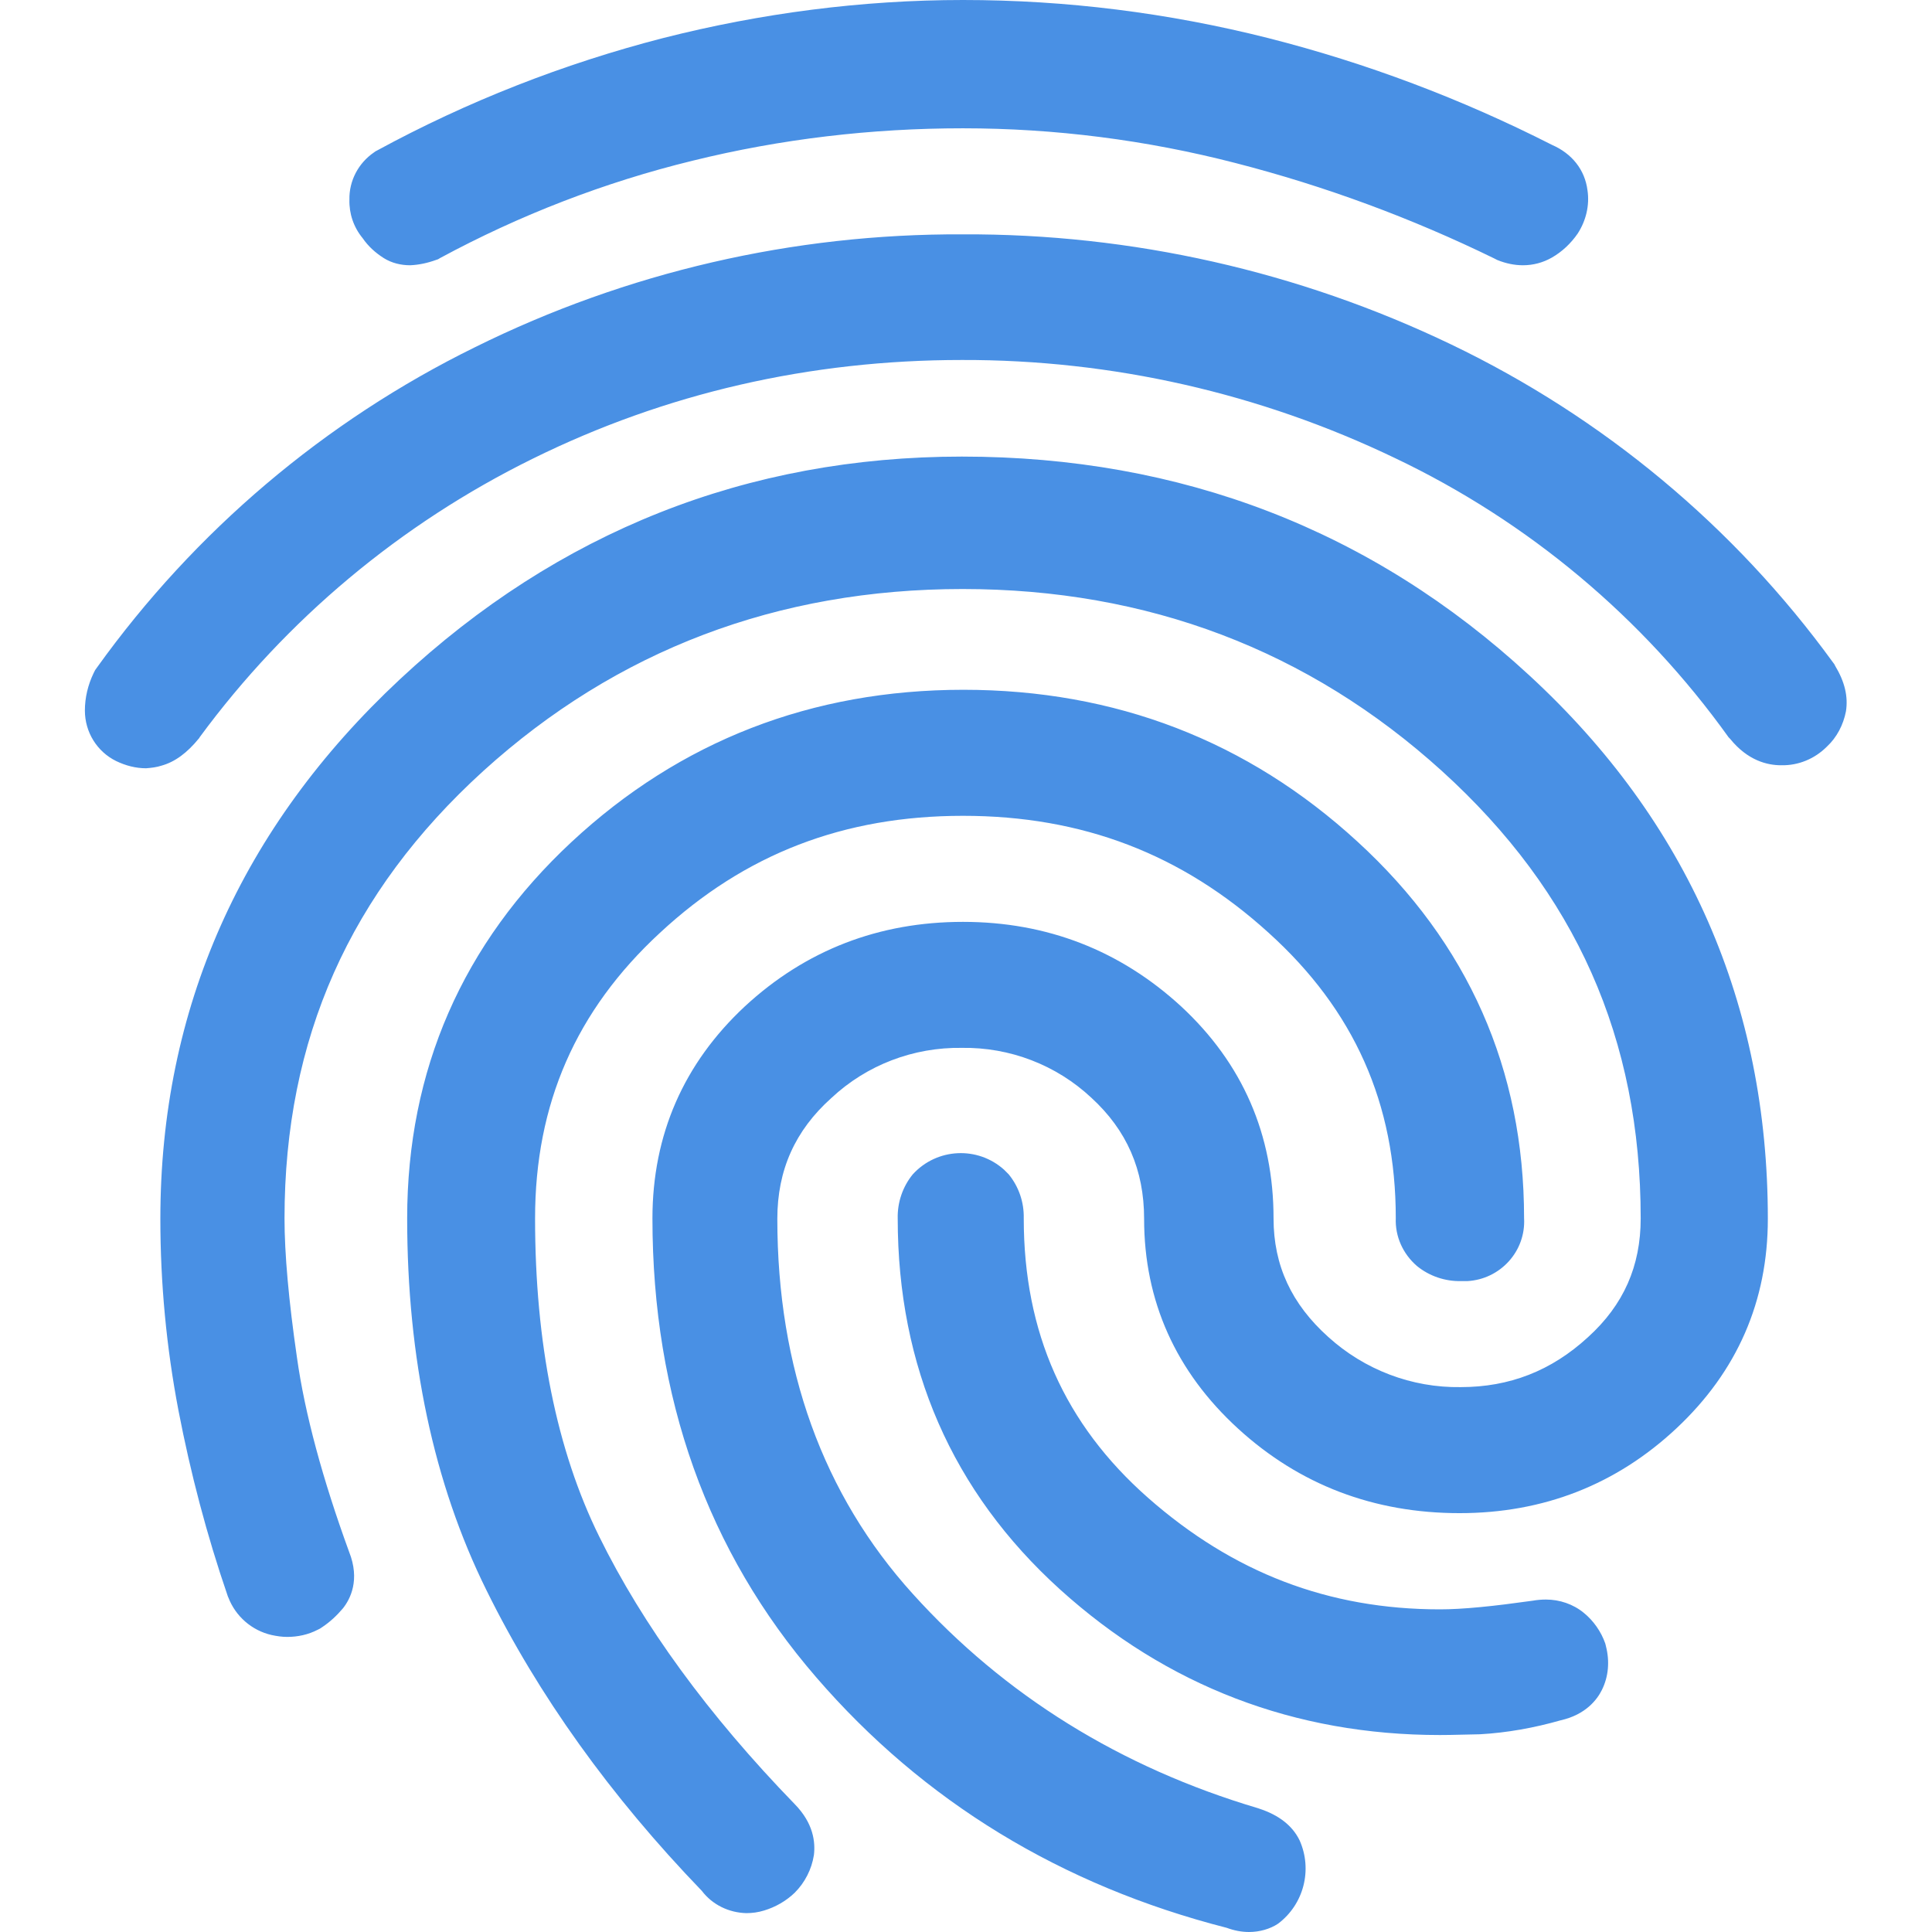 <?xml version="1.0" encoding="UTF-8"?> <svg xmlns="http://www.w3.org/2000/svg" width="64" height="64" viewBox="0 0 64 64" fill="none"> <path d="M41.375 64C41.125 64 40.875 63.95 40.638 63.862C35.163 62.462 30.587 59.675 27.038 55.562C23.438 51.4 21.613 46.288 21.613 40.362C21.613 37.587 22.65 35.225 24.675 33.337C26.688 31.475 29.113 30.538 31.9 30.538C34.688 30.538 37.112 31.488 39.125 33.337C41.163 35.225 42.188 37.587 42.188 40.362C42.188 41.925 42.788 43.2 44 44.288C45.2 45.375 46.763 45.975 48.388 45.95C50 45.95 51.388 45.413 52.6 44.3C53.788 43.225 54.35 41.938 54.35 40.362C54.35 34.413 52.2 29.562 47.763 25.538C43.35 21.538 38.013 19.512 31.887 19.512C25.762 19.512 20.425 21.538 16.012 25.538C11.588 29.562 9.425 34.413 9.425 40.362C9.425 41.525 9.562 43.075 9.838 44.975C10.1 46.837 10.688 49 11.562 51.4C11.938 52.337 11.6 52.975 11.363 53.275C11.162 53.513 10.938 53.725 10.675 53.9L10.6 53.95L10.525 53.987C10.213 54.15 9.863 54.225 9.512 54.225C9.338 54.225 9.175 54.2 9 54.163C8.338 54.013 7.8 53.538 7.562 52.913L7.55 52.888L7.537 52.85C6.85 50.85 6.312 48.8 5.912 46.725C5.513 44.638 5.312 42.513 5.312 40.375C5.312 33.425 7.987 27.413 13.25 22.5C18.488 17.613 24.75 15.125 31.863 15.125C39.125 15.125 45.45 17.562 50.663 22.375C55.913 27.212 58.562 33.275 58.562 40.375C58.562 43.1 57.55 45.425 55.538 47.312C53.55 49.175 51.138 50.125 48.35 50.125C45.513 50.125 43.05 49.188 41.013 47.325C38.95 45.438 37.9 43.1 37.9 40.375C37.9 38.75 37.325 37.438 36.15 36.362C34.987 35.275 33.45 34.688 31.863 34.712C30.262 34.688 28.712 35.275 27.538 36.375C26.337 37.45 25.75 38.763 25.75 40.375C25.75 45.325 27.262 49.513 30.238 52.8C33.275 56.163 37.125 58.55 41.675 59.9L41.712 59.913C42.362 60.125 42.812 60.475 43.05 60.962C43.487 61.938 43.188 63.087 42.337 63.725C42.075 63.9 41.725 64 41.375 64ZM24.725 63.375C24.15 63.362 23.6 63.1 23.25 62.638C20.225 59.5 17.825 56.15 16.113 52.675C14.363 49.138 13.488 44.987 13.488 40.362C13.488 35.45 15.325 31.25 18.938 27.887C22.525 24.55 26.887 22.85 31.913 22.85C36.938 22.85 41.325 24.538 44.962 27.875C48.638 31.238 50.487 35.438 50.487 40.35C50.55 41.45 49.7 42.375 48.612 42.438C48.538 42.438 48.475 42.438 48.4 42.438C47.875 42.45 47.35 42.275 46.938 41.938C46.475 41.538 46.212 40.962 46.237 40.35C46.237 36.562 44.862 33.462 42.025 30.9C39.15 28.288 35.85 27.025 31.9 27.025C27.95 27.025 24.675 28.288 21.863 30.9C19.075 33.475 17.725 36.575 17.725 40.362C17.725 44.487 18.438 48.038 19.85 50.9C21.288 53.825 23.462 56.812 26.325 59.763C26.95 60.4 27.012 61.025 26.962 61.45C26.887 61.925 26.663 62.362 26.325 62.7C26.038 62.975 25.688 63.175 25.312 63.288C25.113 63.35 24.913 63.375 24.725 63.375ZM47.7 57.475C42.888 57.475 38.65 55.85 35.112 52.65C31.538 49.413 29.738 45.275 29.738 40.362C29.725 39.837 29.9 39.312 30.238 38.9C31.038 38.025 32.388 37.962 33.263 38.75L33.413 38.9C33.75 39.312 33.925 39.825 33.913 40.362C33.913 44.138 35.263 47.175 38.025 49.612C40.85 52.1 44.013 53.312 47.7 53.312C48.062 53.312 48.513 53.288 49.038 53.237C49.562 53.188 50.15 53.112 50.775 53.025C50.913 53 51.062 52.987 51.212 52.987C51.663 52.987 52.112 53.138 52.462 53.425C52.788 53.688 53.038 54.05 53.175 54.438L53.188 54.487L53.2 54.538C53.325 55.025 53.288 55.538 53.062 55.987C52.913 56.288 52.538 56.8 51.7 56.987C50.825 57.237 49.925 57.4 49.025 57.45C48.062 57.475 47.812 57.475 47.7 57.475ZM4.838 25.45C4.5 25.45 4.162 25.363 3.85 25.212C3.212 24.9 2.812 24.25 2.812 23.538C2.812 23.113 2.913 22.688 3.1 22.3L3.15 22.2L3.212 22.113C6.45 17.6 10.75 13.95 15.738 11.5C20.762 9.012 26.288 7.737 31.887 7.763C37.487 7.737 43.025 8.988 48.075 11.412C53.1 13.825 57.45 17.438 60.725 21.95L60.763 22L60.788 22.05C61.112 22.587 61.225 23.075 61.15 23.562C61.062 24.012 60.85 24.425 60.513 24.738C60.112 25.137 59.575 25.363 59 25.35C58.55 25.35 57.9 25.2 57.312 24.475L57.288 24.45L57.263 24.425C54.425 20.462 50.625 17.275 46.212 15.175C41.737 13.025 36.837 11.912 31.863 11.925C26.825 11.925 22.038 13.025 17.637 15.2C13.275 17.35 9.488 20.512 6.612 24.425L6.6 24.45L6.588 24.462C6.2 24.938 5.8 25.238 5.35 25.363C5.2 25.413 5.013 25.438 4.838 25.45ZM13.588 8.787C13.275 8.787 12.975 8.713 12.713 8.55C12.438 8.375 12.2 8.162 12.012 7.888C11.713 7.525 11.562 7.075 11.575 6.612C11.562 5.987 11.875 5.4 12.387 5.05L12.438 5.013L12.488 4.987C15.475 3.362 18.663 2.112 21.962 1.262C25.2 0.438 28.55 0 31.9 0C35.312 0 38.7 0.425 42.013 1.262C45.263 2.087 48.413 3.275 51.413 4.8C52.075 5.088 52.5 5.625 52.587 6.3C52.663 6.8 52.538 7.312 52.263 7.737C52.038 8.062 51.75 8.338 51.4 8.537C51.112 8.7 50.788 8.787 50.45 8.787C50.163 8.787 49.875 8.725 49.6 8.613L49.55 8.588L49.5 8.562C46.763 7.225 43.888 6.162 40.925 5.4C37.975 4.638 34.938 4.25 31.9 4.25C28.875 4.25 25.875 4.6 22.938 5.325C20.025 6.037 17.212 7.125 14.575 8.55L14.512 8.588L14.438 8.613C14.162 8.713 13.875 8.775 13.588 8.787Z" fill="#4990E4"></path> </svg> 